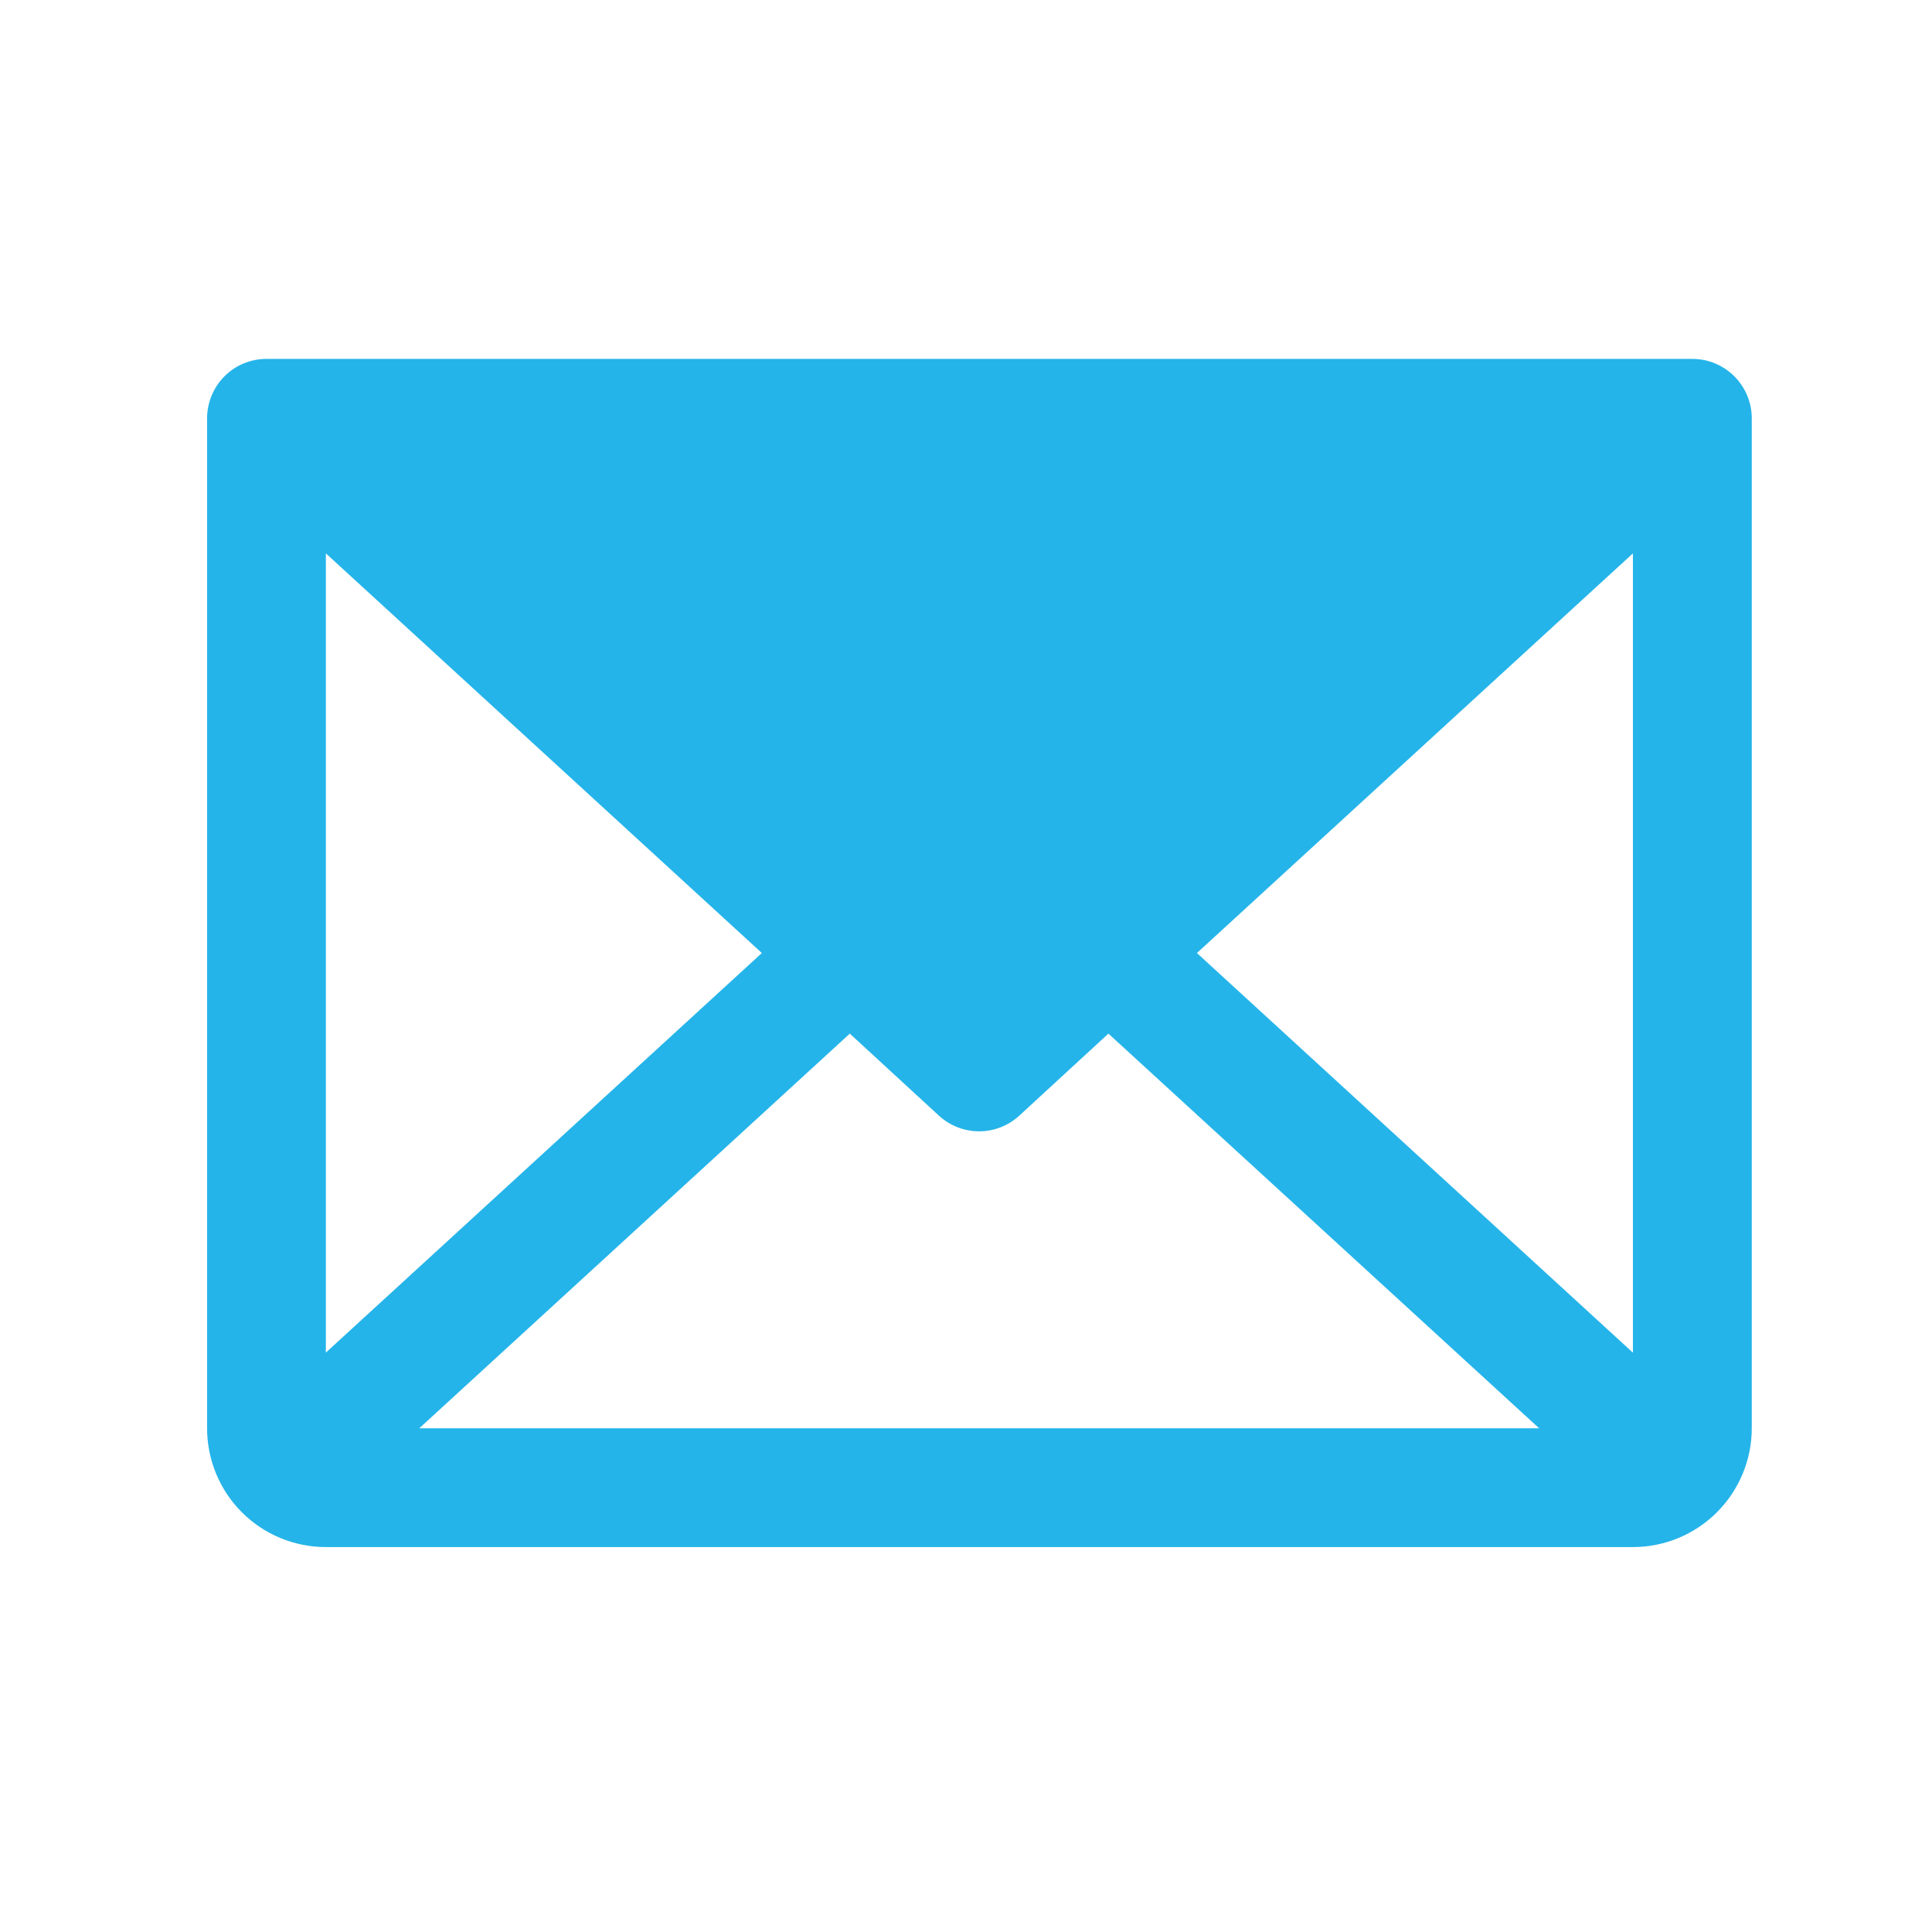 <svg width="21" height="21" viewBox="0 0 21 21" fill="none" xmlns="http://www.w3.org/2000/svg">
<g id="Envelope">
<path id="Vector" d="M18.395 3.901L2.897 3.901C2.725 3.901 2.561 3.969 2.44 4.09C2.319 4.212 2.251 4.376 2.251 4.547L2.251 15.525C2.251 15.867 2.387 16.196 2.629 16.438C2.871 16.68 3.2 16.816 3.542 16.816L17.749 16.816C18.091 16.816 18.42 16.68 18.662 16.438C18.904 16.196 19.041 15.867 19.041 15.525L19.041 4.547C19.041 4.376 18.973 4.212 18.851 4.09C18.73 3.969 18.566 3.901 18.395 3.901ZM8.281 10.359L3.542 14.702L3.542 6.015L8.281 10.359ZM9.237 11.235L10.206 12.127C10.325 12.236 10.481 12.297 10.643 12.297C10.804 12.297 10.96 12.236 11.079 12.127L12.048 11.235L16.73 15.525L4.557 15.525L9.237 11.235ZM13.01 10.359L17.749 6.015L17.749 14.703L13.01 10.359Z" fill="#24B4E9"/>
</g>
</svg>
